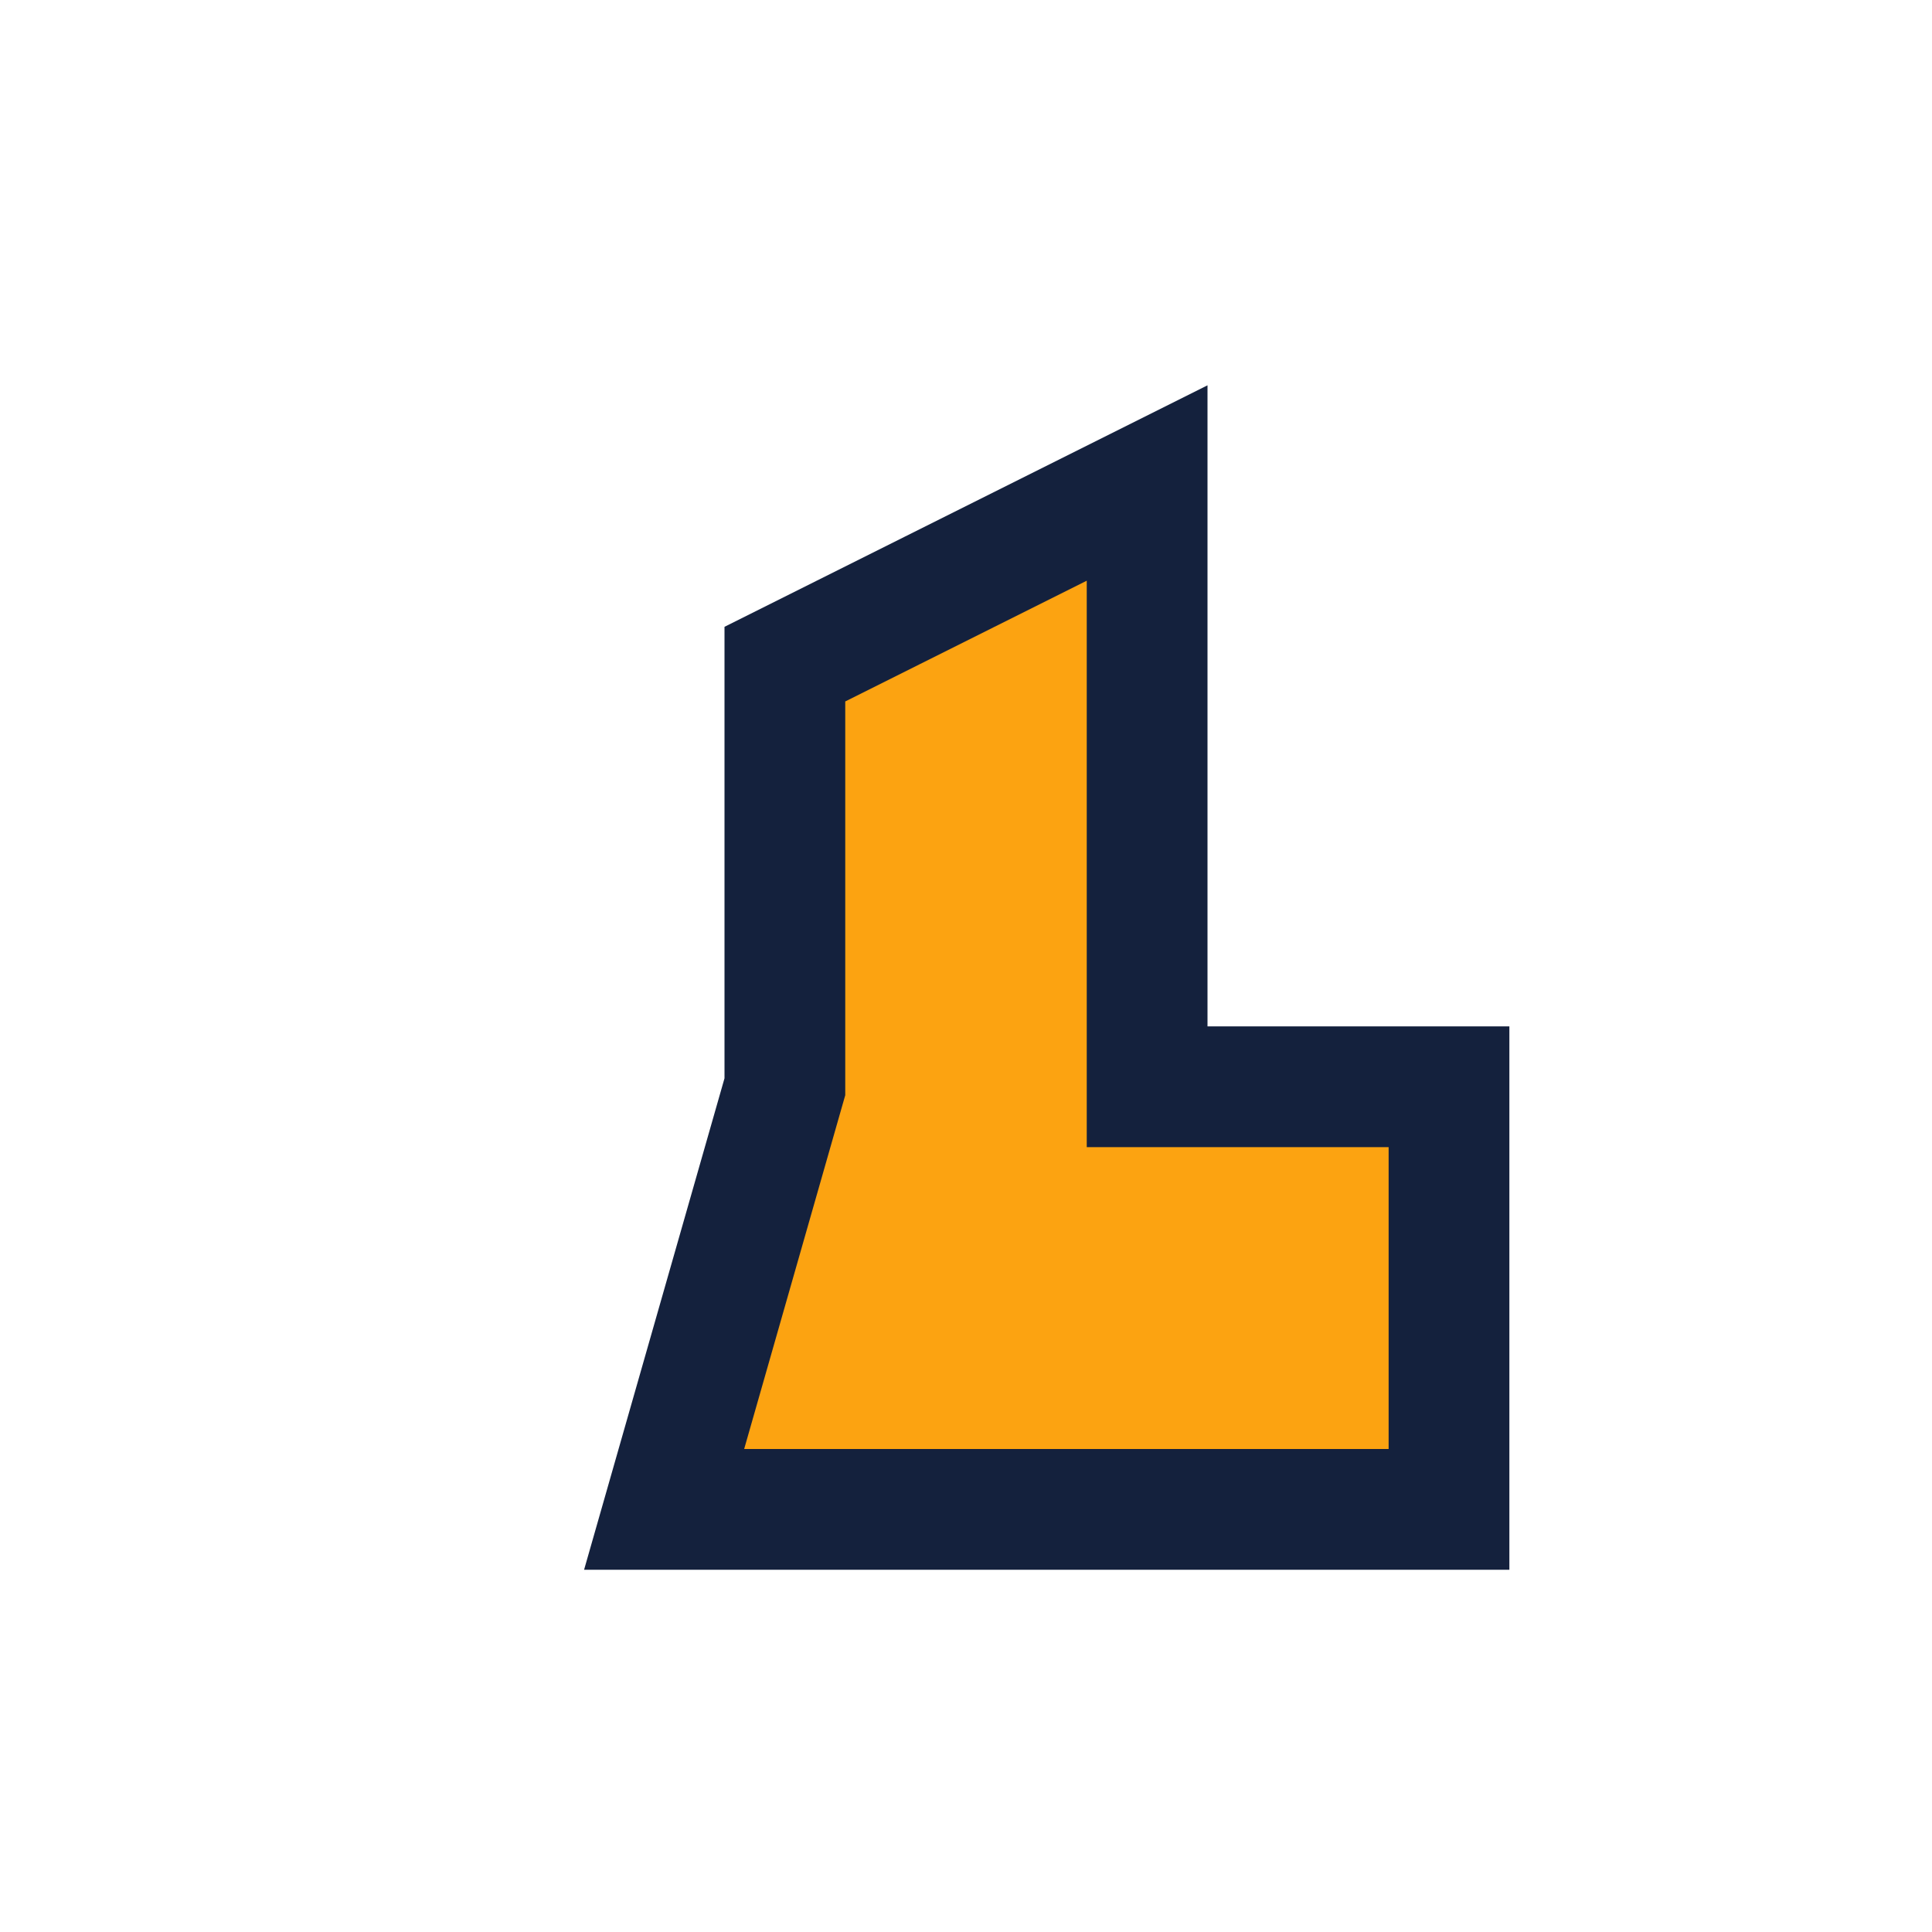 <?xml version="1.0" encoding="UTF-8"?>
<svg xmlns="http://www.w3.org/2000/svg" width="32" height="32" viewBox="0 0 32 32"><path d="M13 18v-7l6-3v10h5v7H11z" fill="#FCA311" stroke="#14213D" stroke-width="2"/></svg>
